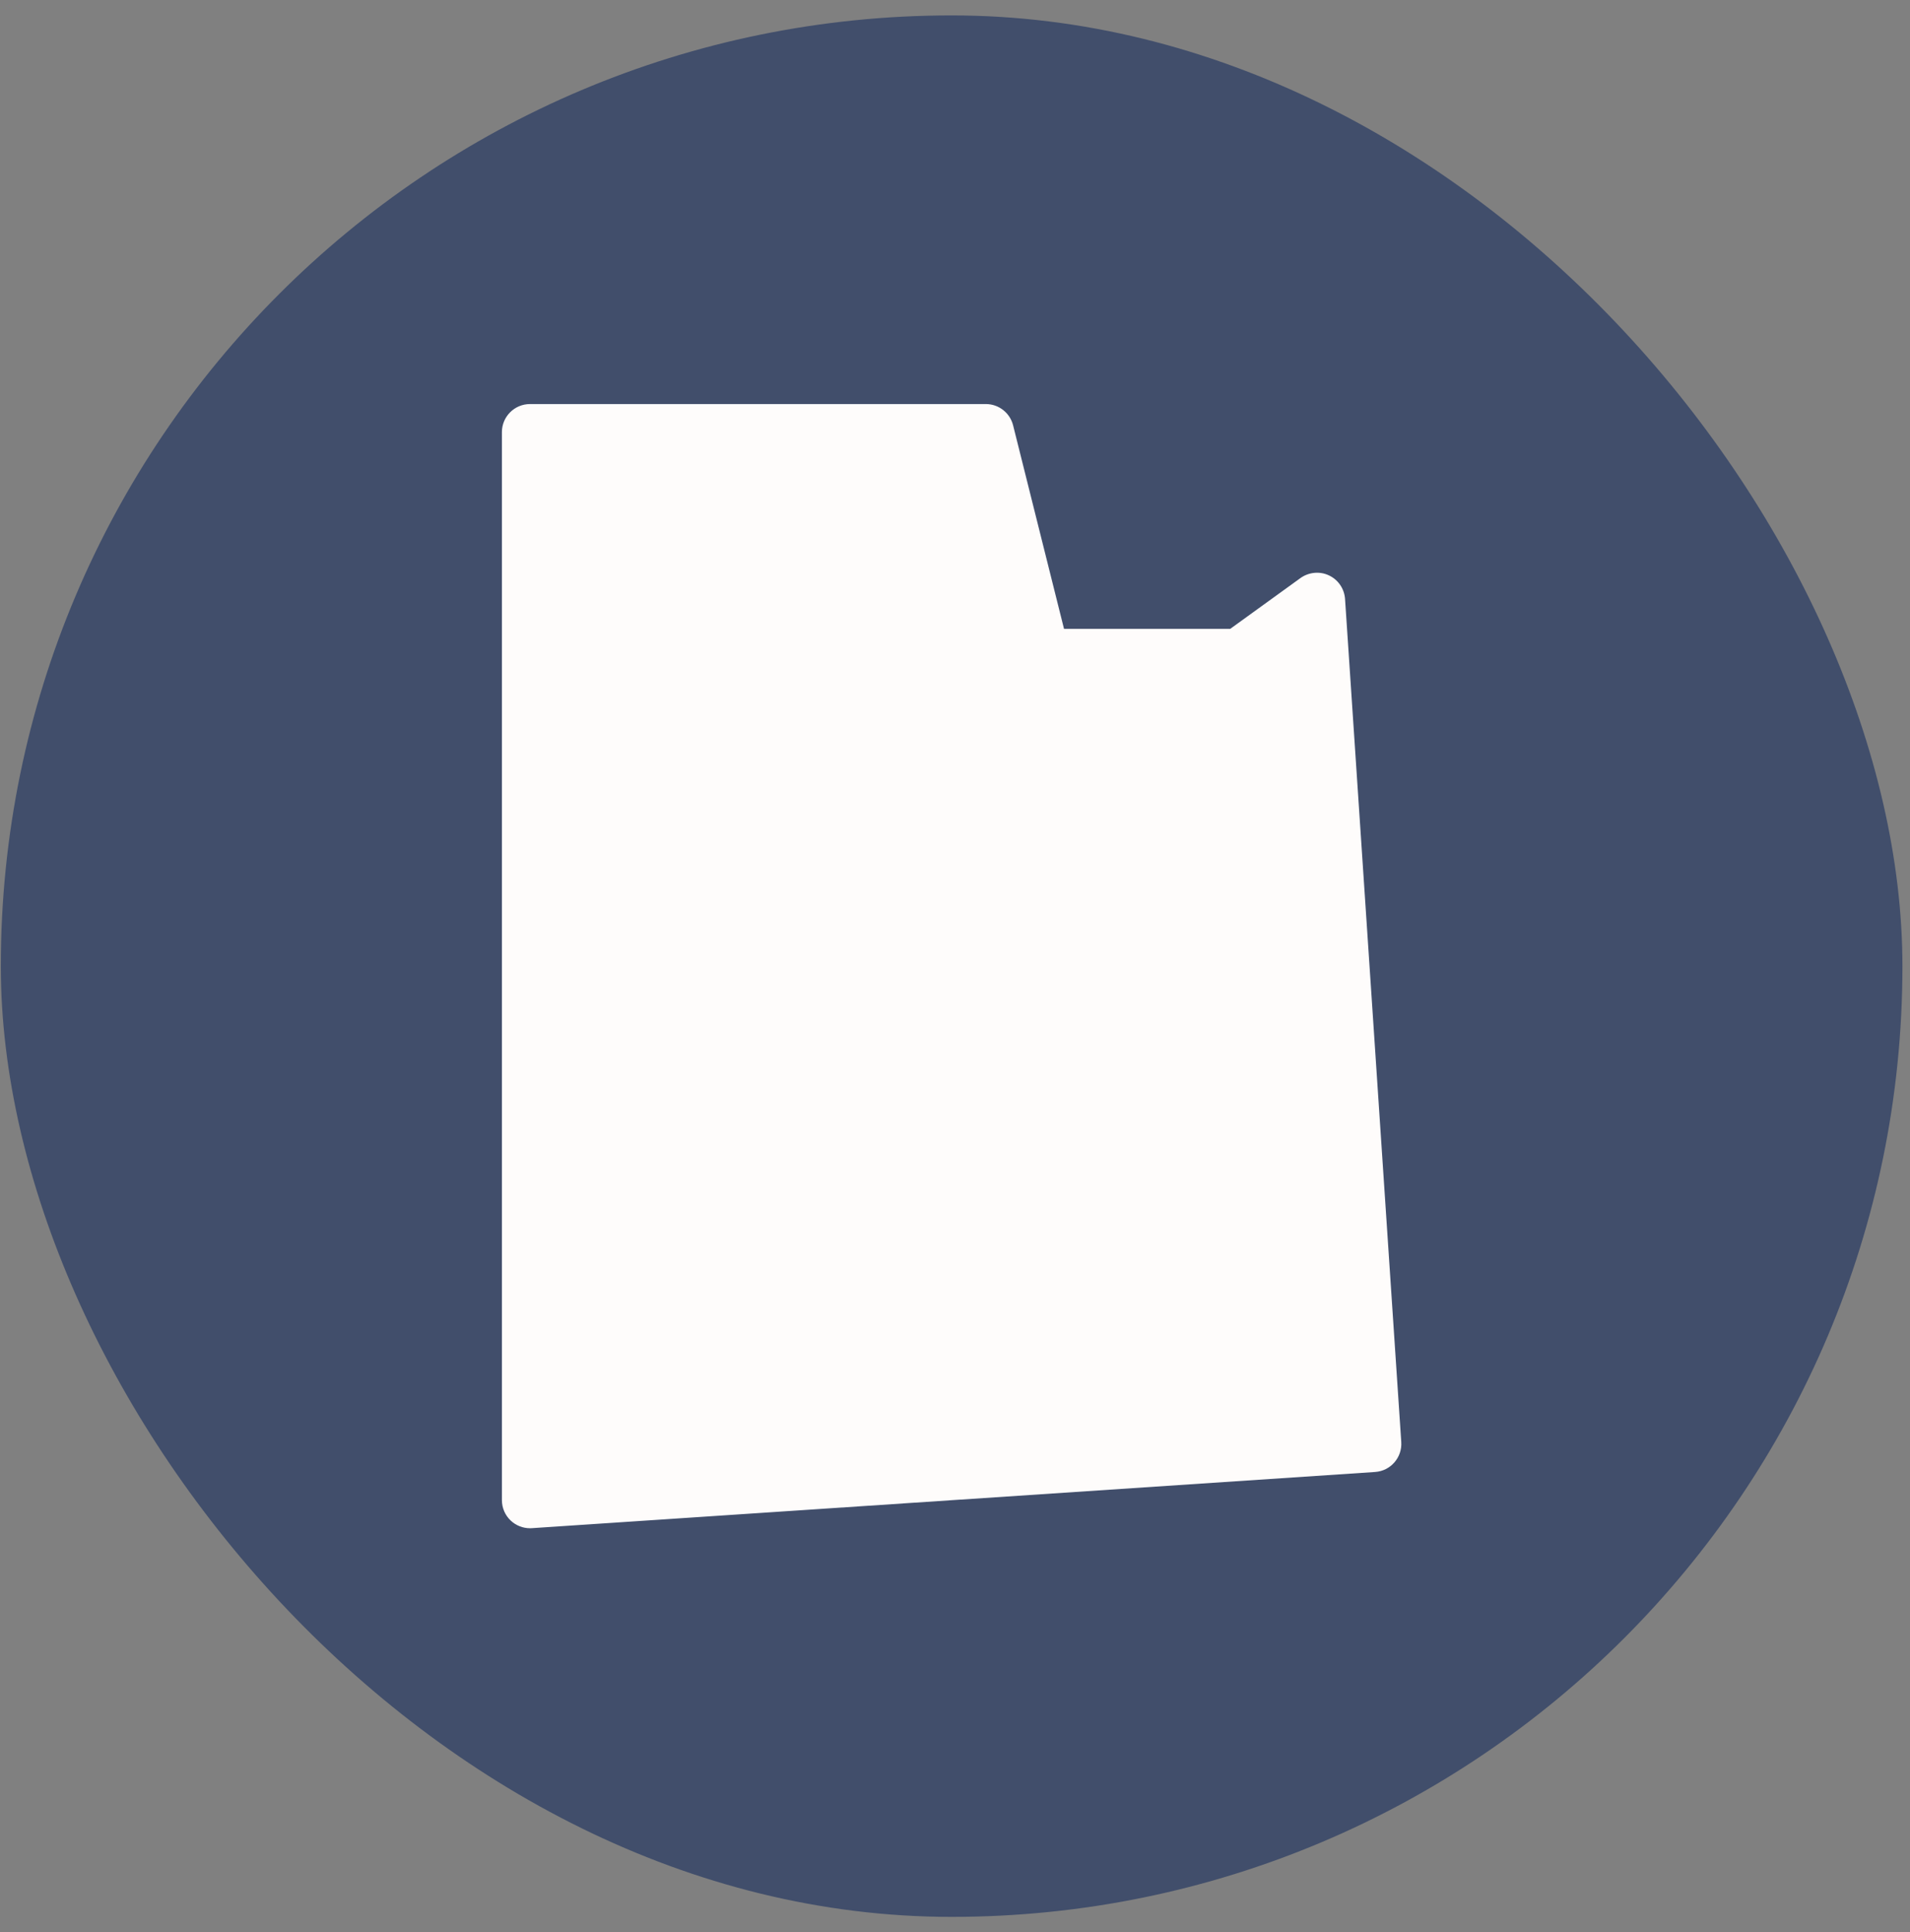 <svg xmlns="http://www.w3.org/2000/svg" width="85" height="86" viewBox="0 0 85 86" fill="none"><rect x="0" y="0" width="85" height="86" fill="#808080" stroke="none"/><rect x="0.036" y="0.686" width="84.627" height="84.627" rx="42.314" fill="#414E6B"></rect><path d="M23.587 68.016C23.272 68.016 22.964 67.896 22.731 67.678C22.479 67.443 22.336 67.11 22.336 66.765V19.233C22.336 18.543 22.896 17.983 23.587 17.983H43.873C44.446 17.983 44.946 18.373 45.086 18.931L47.352 27.989H54.747L57.877 25.725C58.245 25.463 58.735 25.415 59.14 25.608C59.553 25.8 59.826 26.203 59.858 26.656L62.36 64.181C62.405 64.869 61.885 65.467 61.194 65.512L23.669 68.013C23.642 68.016 23.614 68.016 23.587 68.016Z" fill="#FEFCFB"></path></svg>